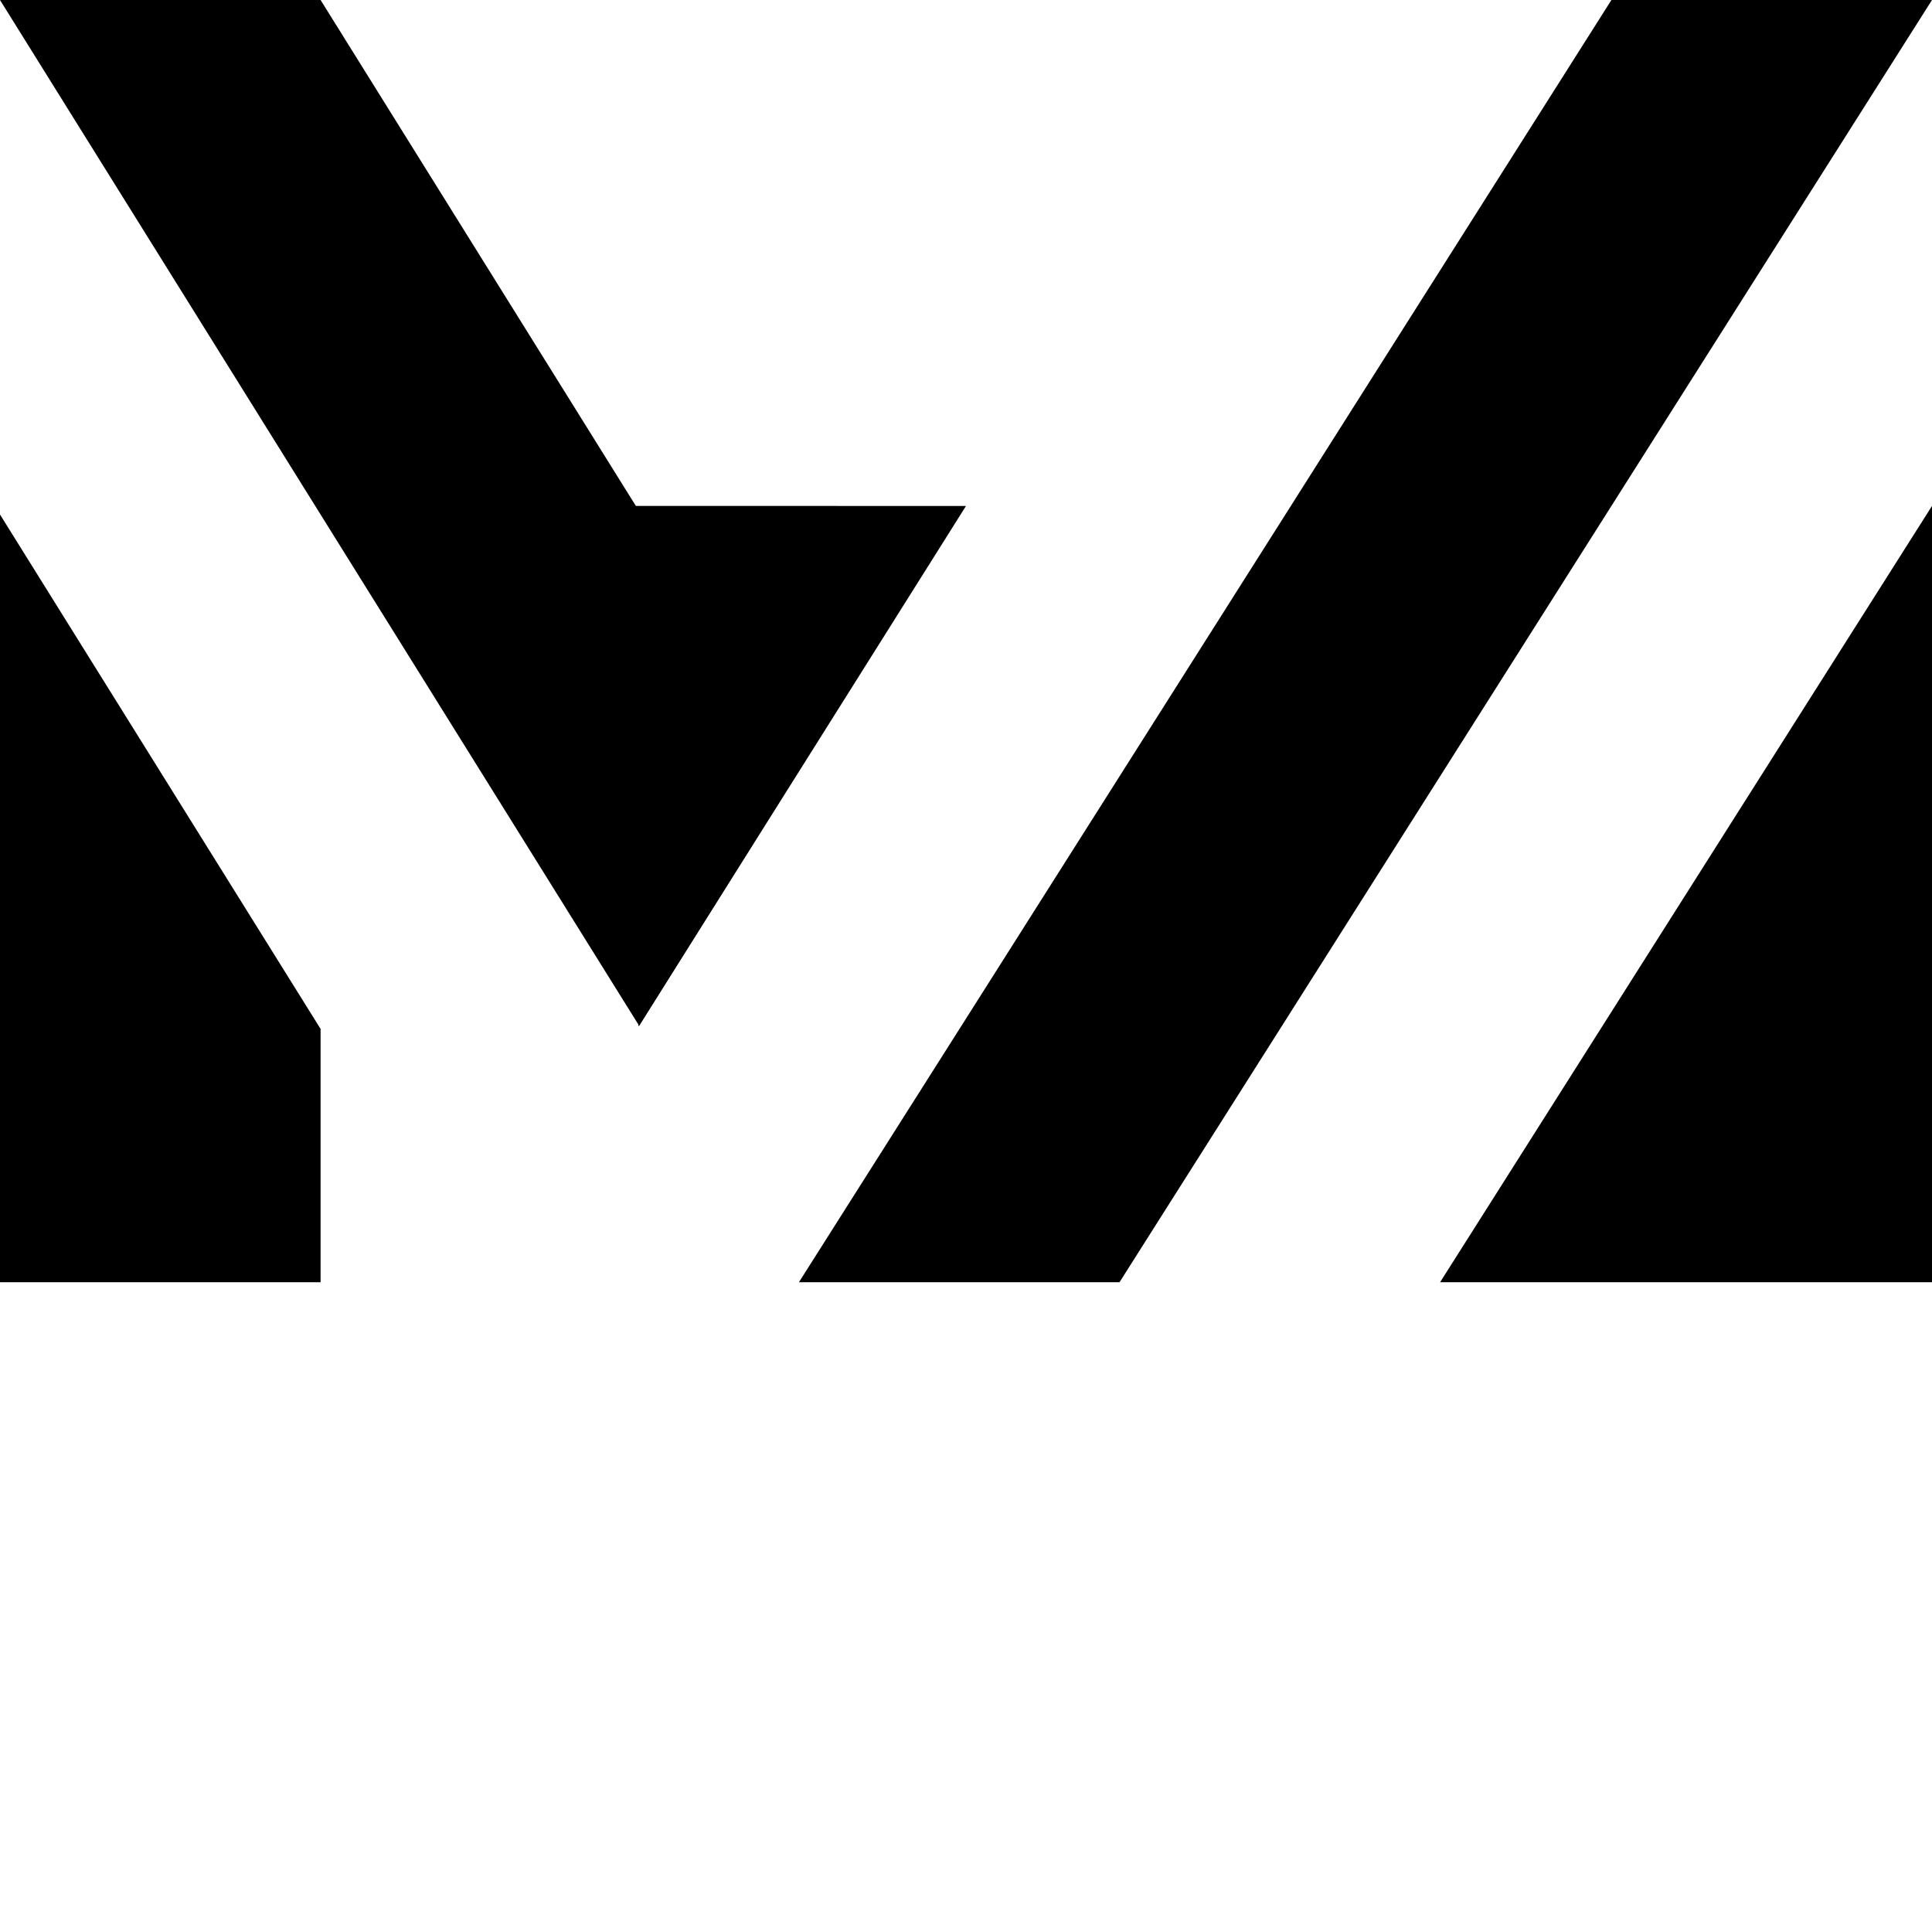<svg xmlns="http://www.w3.org/2000/svg" width="180.82mm" height="180.82mm" viewBox="0 0 512.55 512.55">
    <defs>
        <style>
            .a {
                fill: #000;
            }
        </style>
    </defs>
    <polyline points="169.44 272.3 256.27 134.23 148.16 134.22" />
    <polygon points="512.55 0 297 340.17 211.95 340.17 255.15 272.01 427.5 0 512.55 0" />
    <polygon points="382.05 340.17 512.55 134.22 512.55 340.17 427.5 340.17 382.05 340.17" />
    <polygon points="212.19 204.03 212.19 204.06 169.56 272.13 85.05 136.5 0 0 85.05 0 212.19 204.03" />
    <polygon points="85.05 272.97 85.05 340.17 0 340.17 0 136.5 85.05 272.97" />
    <path class="a" d="M169.45,136.5" transform="translate(0 0)" />
    <path class="a" d="M254.49,136.5" transform="translate(0 0)" />
    <line class="a" x1="382.05" y1="340.17" x2="427.5" y2="340.17" />
    <line class="a" x1="427.5" y1="268.44" x2="427.5" y2="340.17" />
</svg>